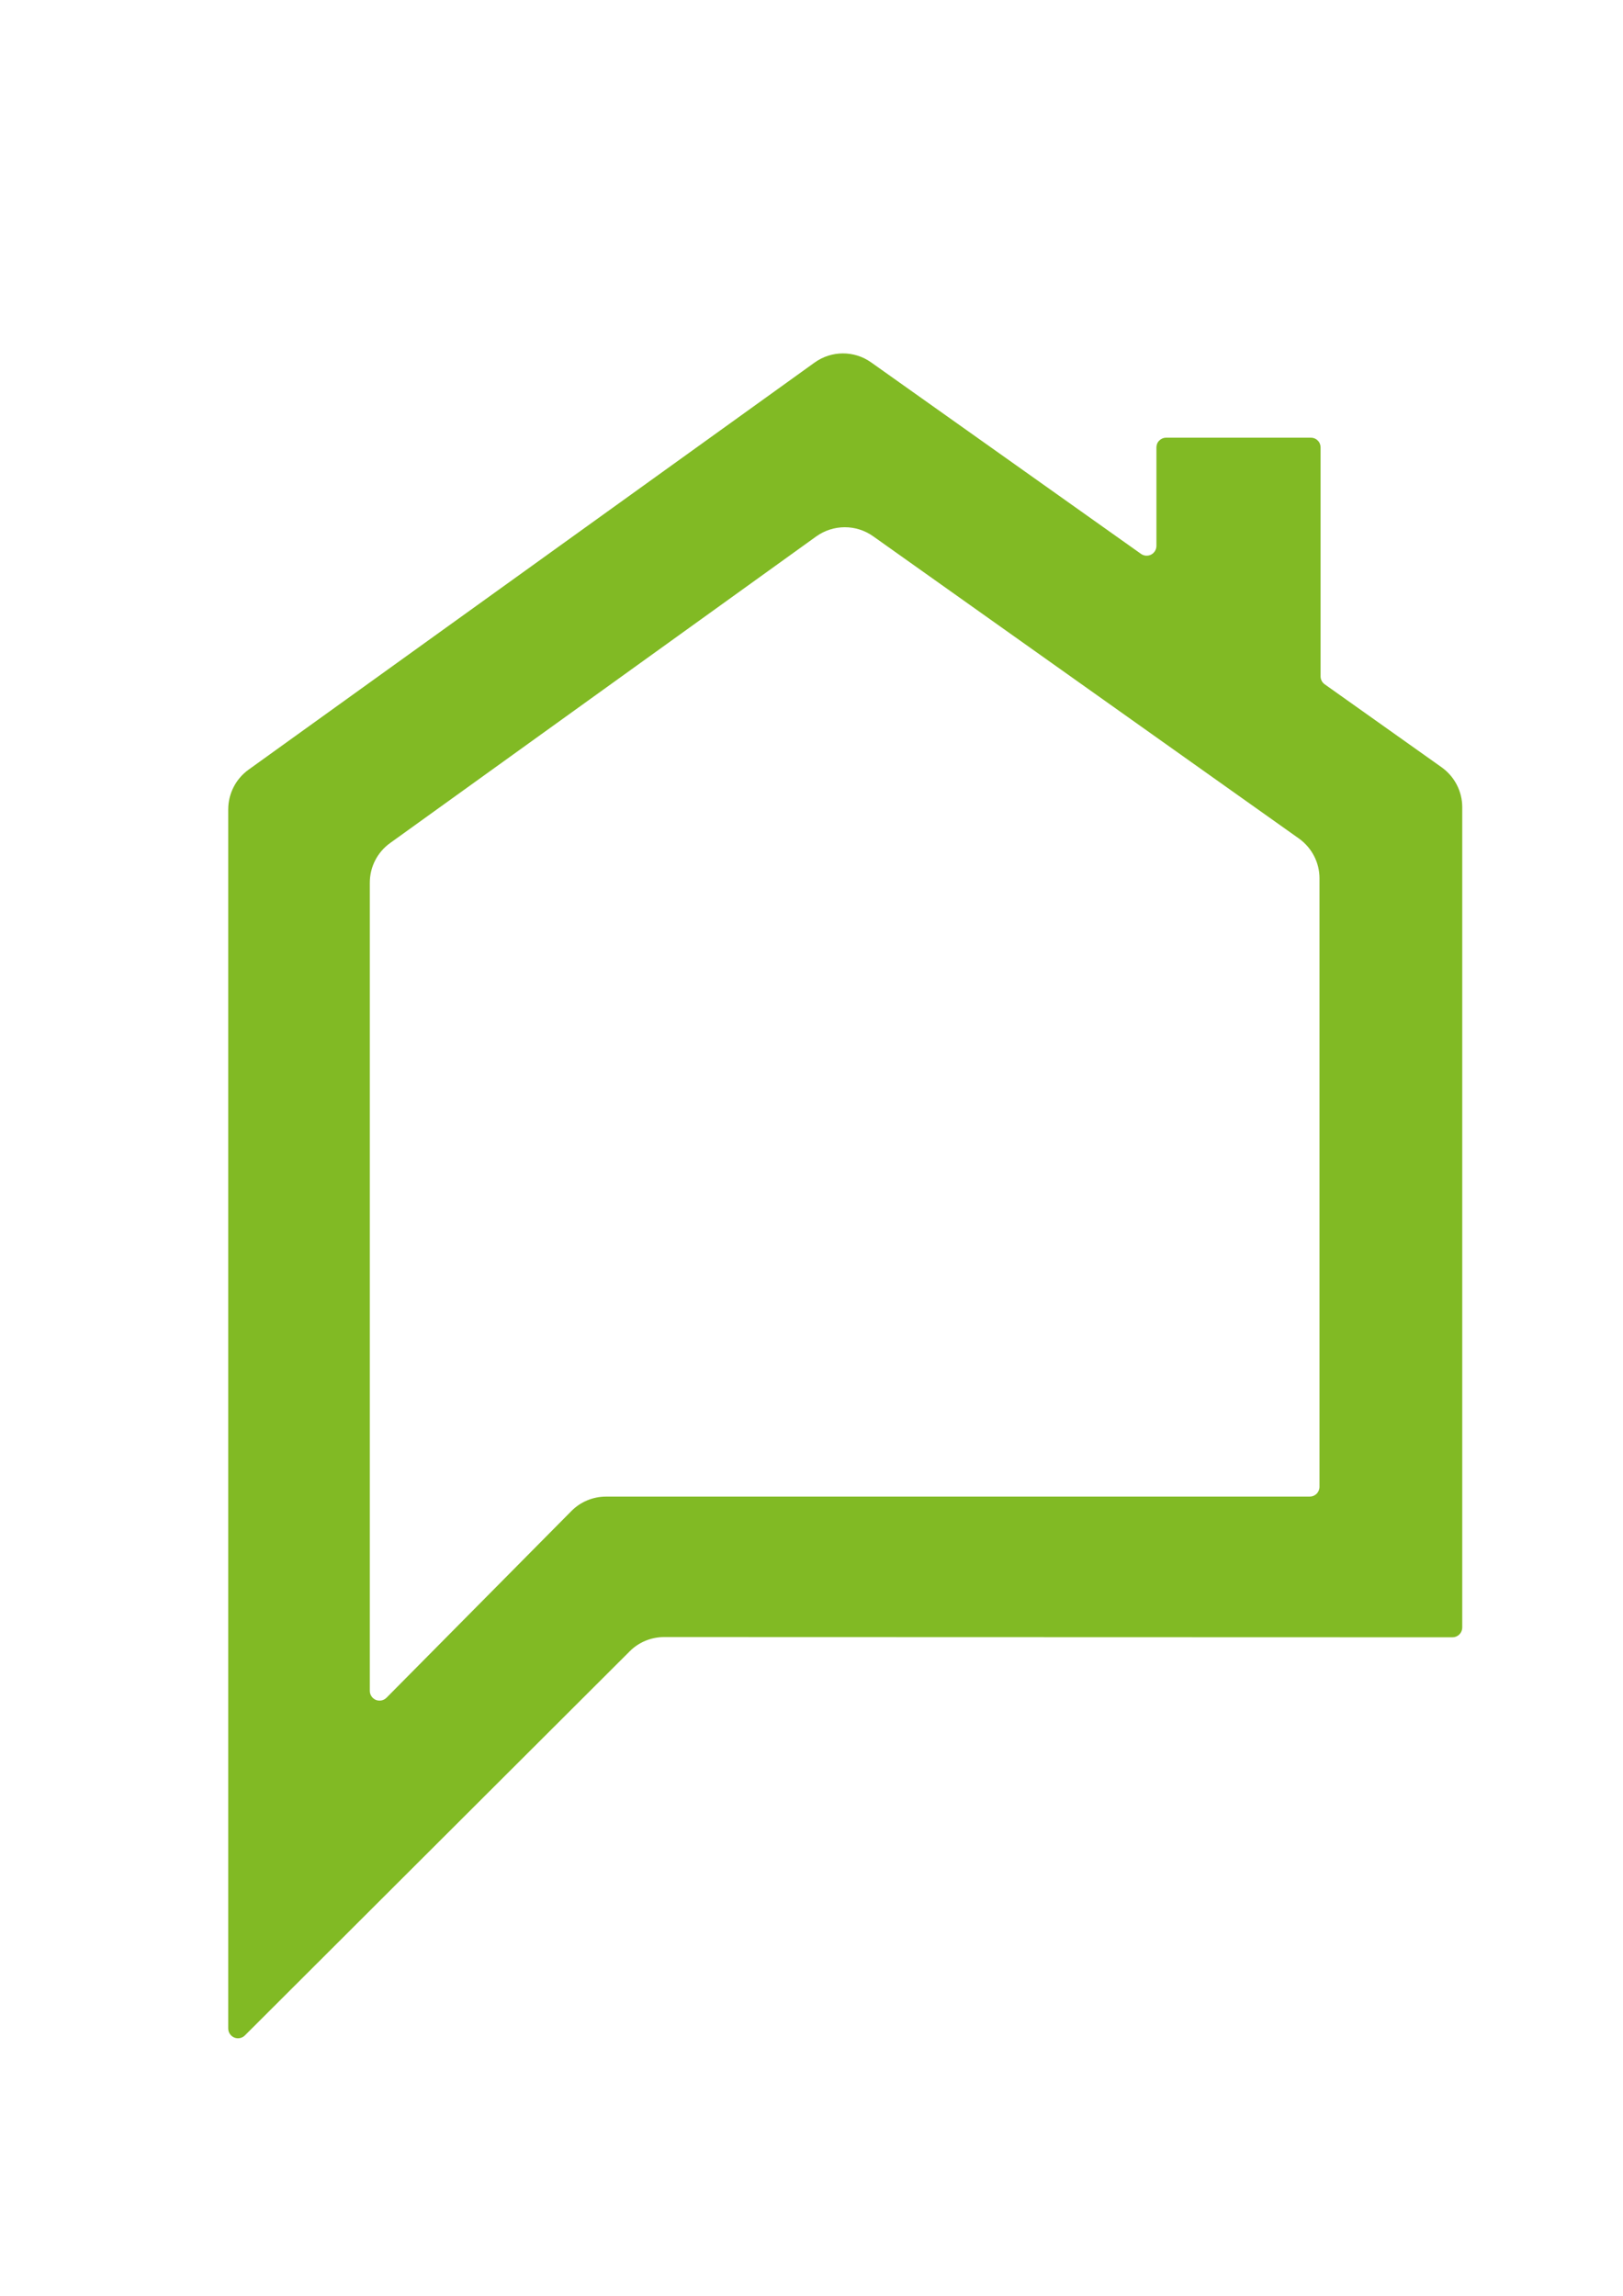 <svg xmlns="http://www.w3.org/2000/svg" xmlns:xlink="http://www.w3.org/1999/xlink" xml:space="preserve" width="100%" height="100%" style="shape-rendering:geometricPrecision; text-rendering:geometricPrecision; image-rendering:optimizeQuality; fill-rule:evenodd; clip-rule:evenodd" viewBox="0 0 21000 29700">
 <defs>
  <style type="text/css">
   <![CDATA[
    .fil0 {fill:#81BA24}
   ]]>
  </style>
 </defs>
 <g id="Livello_x0020_1">
  <path class="fil0" d="M18920 21055l0 -10613c0,-205 -100,-397 -267,-516l-1512 -1073c-34,-24 -54,-62 -54,-103l0 -2962c0,-34 -13,-66 -37,-89 -23,-24 -55,-37 -89,-37l-1872 0c-33,0 -65,13 -89,37 -24,23 -37,55 -37,89l0 1274c0,48 -27,91 -69,113 -42,21 -92,18 -131,-10l-3490 -2476c-220,-157 -515,-156 -734,2l-7323 5266c-165,119 -263,310 -263,514l0 15771c0,51 31,97 78,117 47,19 101,9 137,-27l4979 -4969c118,-119 279,-185 447,-185l10200 3c33,0 65,-13 89,-37 24,-24 37,-56 37,-89zm-2114 -10208c167,119 267,311 267,515l0 7873c0,33 -14,66 -37,89 -24,24 -56,37 -90,37l-9105 0c-169,0 -331,68 -449,188l-2391 2414c-36,36 -90,47 -138,28 -47,-20 -78,-66 -78,-117l0 -10455c0,-204 98,-395 263,-513l5514 -3967c220,-157 515,-158 735,-2l5509 3910z"></path>
 </g>
</svg>